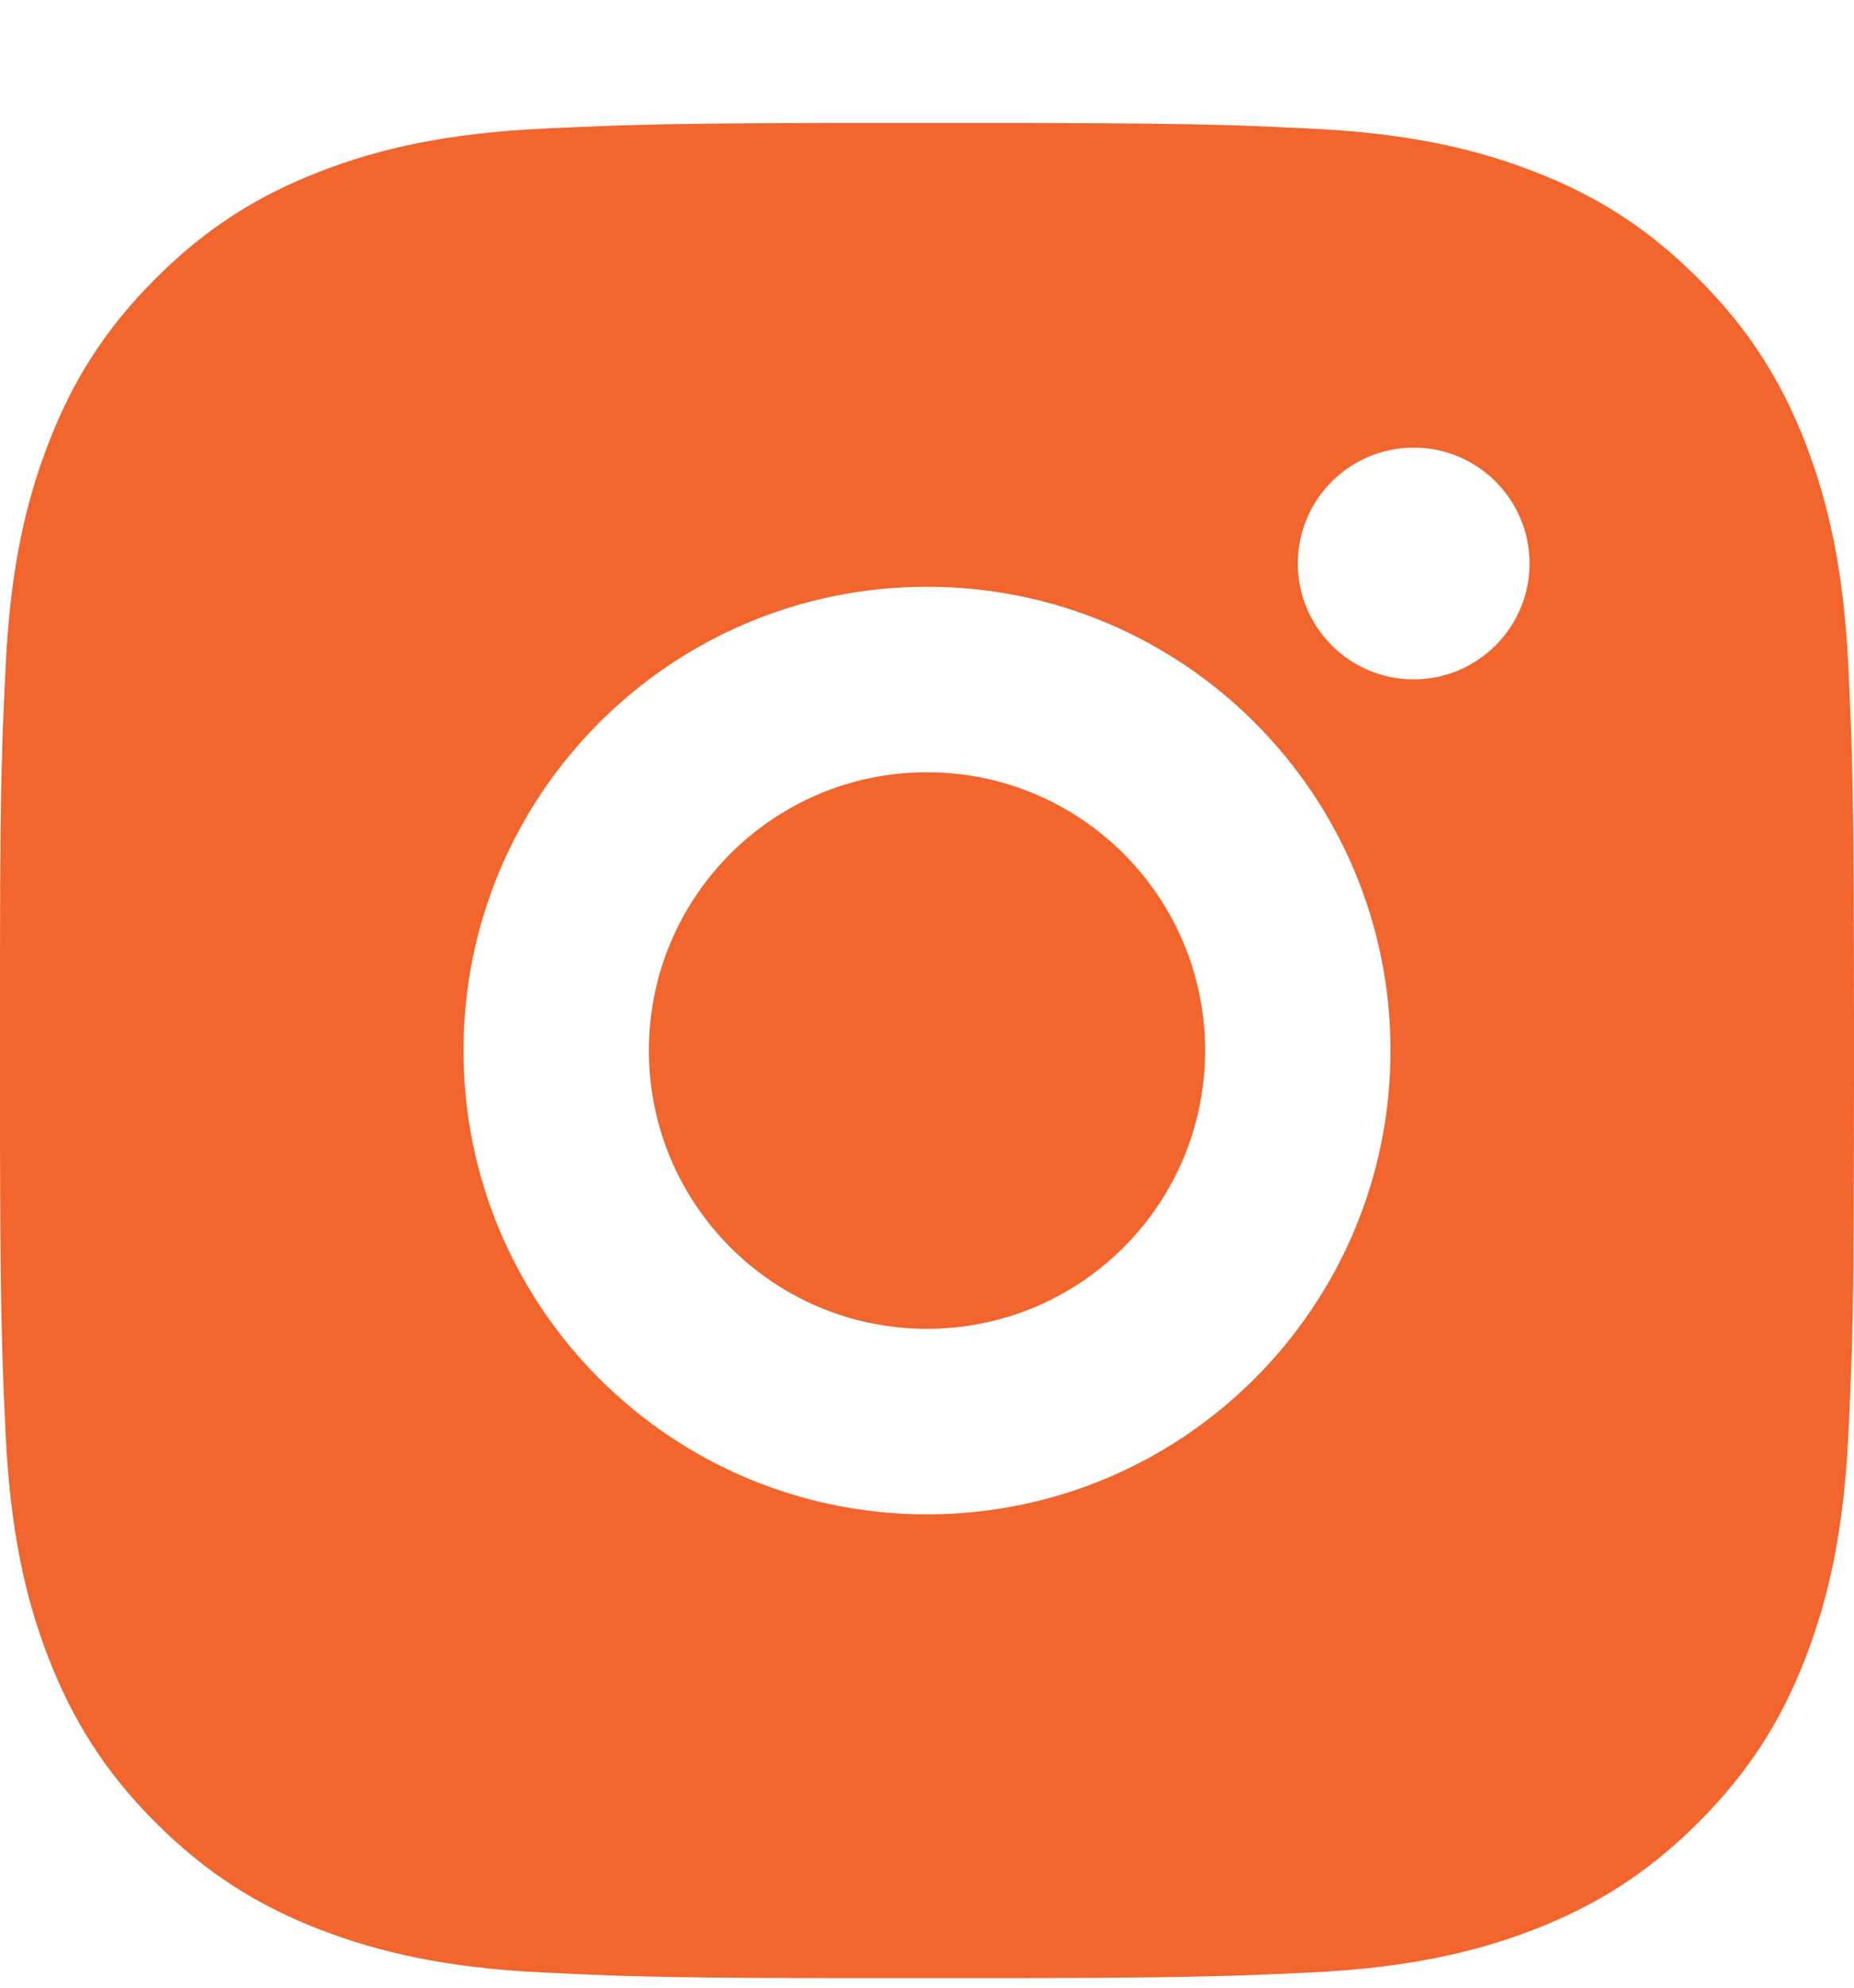 <svg width="14" height="15" viewBox="0 0 14 15" fill="none" xmlns="http://www.w3.org/2000/svg">
<path d="M7.719 0.928C8.507 0.93 8.906 0.934 9.251 0.944L9.387 0.948C9.544 0.954 9.699 0.961 9.886 0.97C10.63 1.004 11.139 1.122 11.585 1.295C12.046 1.473 12.436 1.714 12.825 2.103C13.214 2.492 13.454 2.883 13.633 3.343C13.805 3.789 13.923 4.297 13.958 5.042C13.966 5.229 13.973 5.384 13.979 5.541L13.983 5.676C13.993 6.021 13.998 6.421 13.999 7.209L14 7.73C14 7.794 14 7.86 14 7.928L14 8.125L13.999 8.647C13.998 9.435 13.994 9.835 13.984 10.18L13.979 10.315C13.974 10.472 13.967 10.627 13.958 10.814C13.924 11.559 13.805 12.067 13.633 12.513C13.454 12.975 13.214 13.364 12.825 13.753C12.436 14.142 12.045 14.382 11.585 14.561C11.139 14.733 10.63 14.851 9.886 14.886C9.699 14.895 9.544 14.901 9.387 14.907L9.251 14.911C8.906 14.921 8.507 14.926 7.719 14.928L7.197 14.928C7.133 14.928 7.068 14.928 7 14.928H6.802L6.28 14.928C5.492 14.927 5.093 14.922 4.748 14.912L4.612 14.908C4.455 14.902 4.301 14.895 4.114 14.886C3.369 14.852 2.861 14.733 2.415 14.561C1.954 14.383 1.563 14.142 1.174 13.753C0.785 13.364 0.546 12.973 0.367 12.513C0.194 12.067 0.077 11.559 0.042 10.814C0.033 10.627 0.026 10.472 0.021 10.315L0.017 10.18C0.006 9.835 0.002 9.435 9.11267e-05 8.647L0 7.209C0.001 6.421 0.005 6.021 0.016 5.676L0.02 5.541C0.026 5.384 0.033 5.229 0.042 5.042C0.076 4.297 0.194 3.789 0.367 3.343C0.545 2.882 0.785 2.492 1.174 2.103C1.563 1.714 1.954 1.474 2.415 1.295C2.861 1.122 3.368 1.005 4.114 0.97C4.301 0.961 4.455 0.955 4.612 0.949L4.748 0.945C5.093 0.934 5.492 0.93 6.28 0.928L7.719 0.928ZM7 4.428C5.066 4.428 3.5 5.996 3.5 7.928C3.5 9.862 5.067 11.428 7 11.428C8.934 11.428 10.5 9.86 10.5 7.928C10.5 5.994 8.932 4.428 7 4.428ZM7 5.828C8.16 5.828 9.1 6.768 9.1 7.928C9.1 9.088 8.16 10.028 7 10.028C5.84 10.028 4.9 9.088 4.9 7.928C4.9 6.768 5.84 5.828 7 5.828ZM10.675 3.378C10.192 3.378 9.8 3.77 9.8 4.252C9.8 4.735 10.192 5.127 10.675 5.127C11.157 5.127 11.55 4.735 11.55 4.252C11.55 3.77 11.157 3.377 10.675 3.378Z" fill="#F2652D"/>
</svg>
